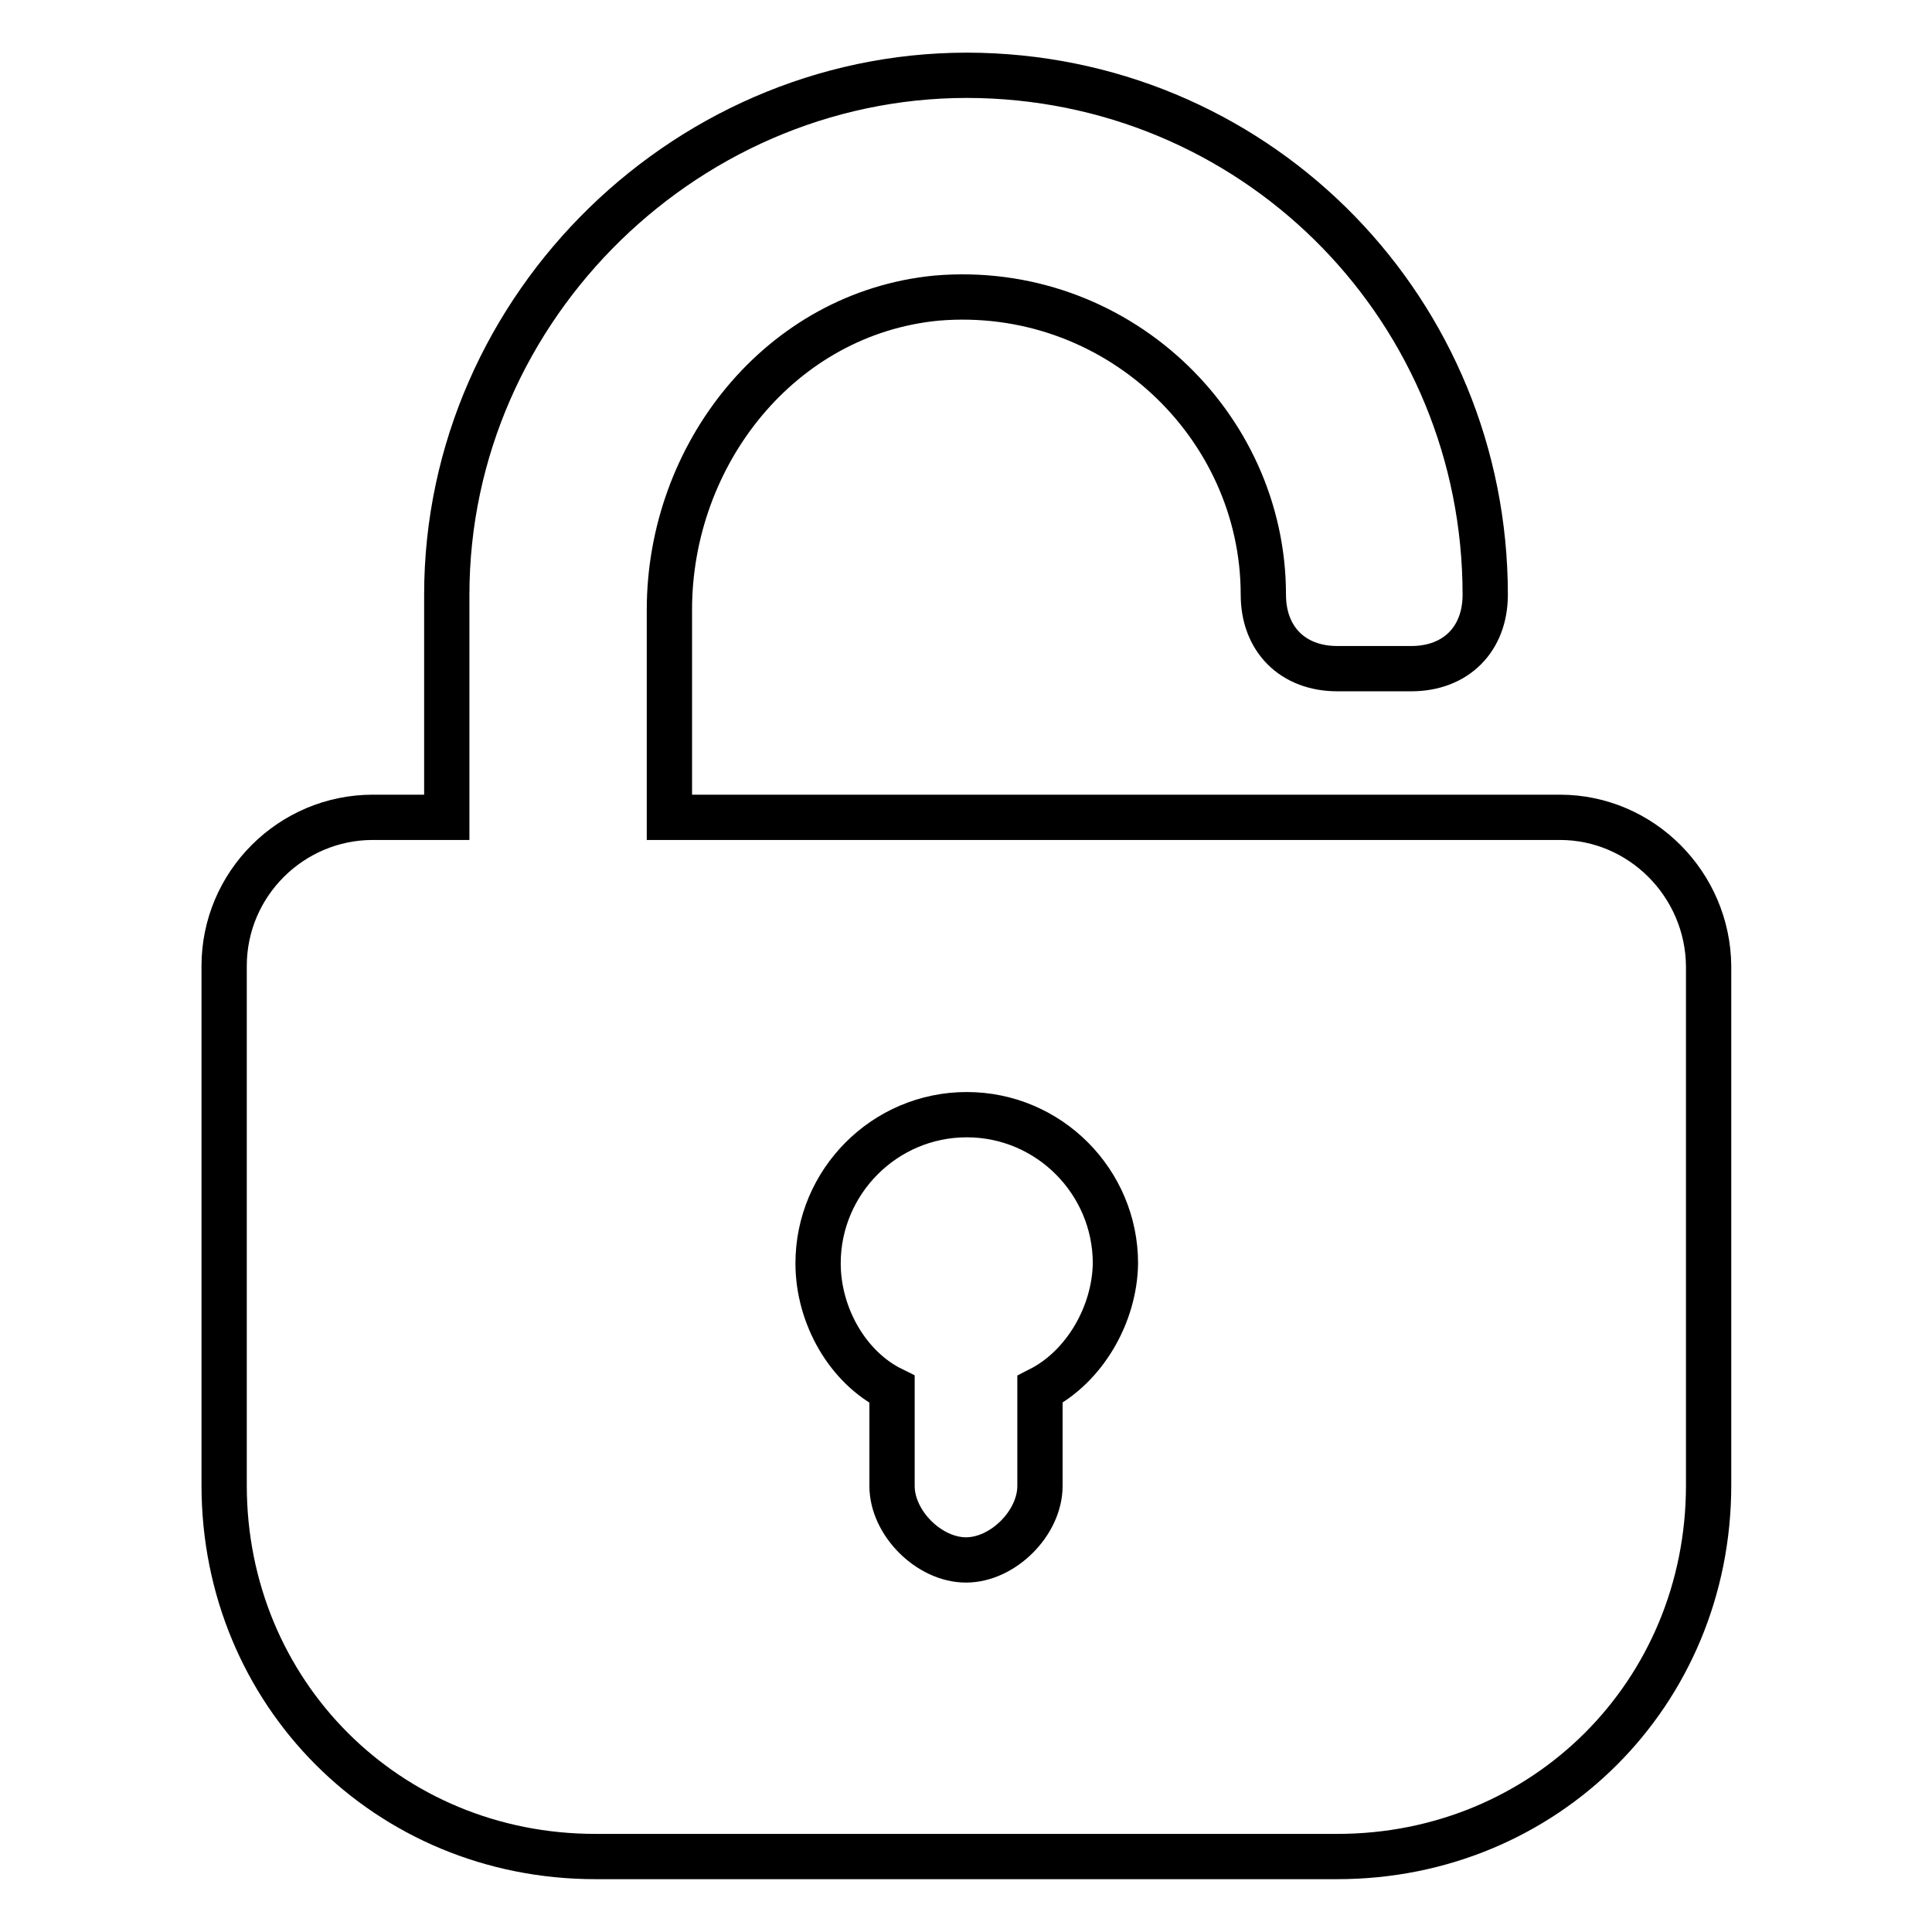 <?xml version="1.0" encoding="utf-8"?>
<!-- Svg Vector Icons : http://www.onlinewebfonts.com/icon -->
<!DOCTYPE svg PUBLIC "-//W3C//DTD SVG 1.1//EN" "http://www.w3.org/Graphics/SVG/1.1/DTD/svg11.dtd">
<svg version="1.1" xmlns="http://www.w3.org/2000/svg" xmlns:xlink="http://www.w3.org/1999/xlink" x="0px" y="0px" viewBox="0 0 256 256" enable-background="new 0 0 256 256" xml:space="preserve">
<g> <path stroke-width="6" fill-opacity="0" stroke="#000000"  d="M206.7,108.3h-118V80.8c0-20.6,14.7-39.3,35.4-41.3c23.6-2,43.3,16.7,43.3,39.3c0,5.9,3.9,9.8,9.8,9.8h9.8 c5.9,0,9.8-3.9,9.8-9.8c0-37.4-29.5-67.8-66.9-68.8C91.6,9,59.2,40.5,59.2,78.8v29.5h-9.8c-10.8,0-19.7,8.8-19.7,19.7v68.8 c0,27.5,21.6,49.2,49.2,49.2h98.3c27.5,0,49.2-21.6,49.2-49.2V128C226.3,117.2,217.5,108.3,206.7,108.3z M137.8,184.1v12.8 c0,4.9-4.9,9.8-9.8,9.8c-4.9,0-9.8-4.9-9.8-9.8v-12.8c-5.9-2.9-9.8-9.8-9.8-16.7c0-10.8,8.8-19.7,19.7-19.7s19.7,8.9,19.7,19.7 C147.7,174.2,143.7,181.1,137.8,184.1z"/></g>
</svg>